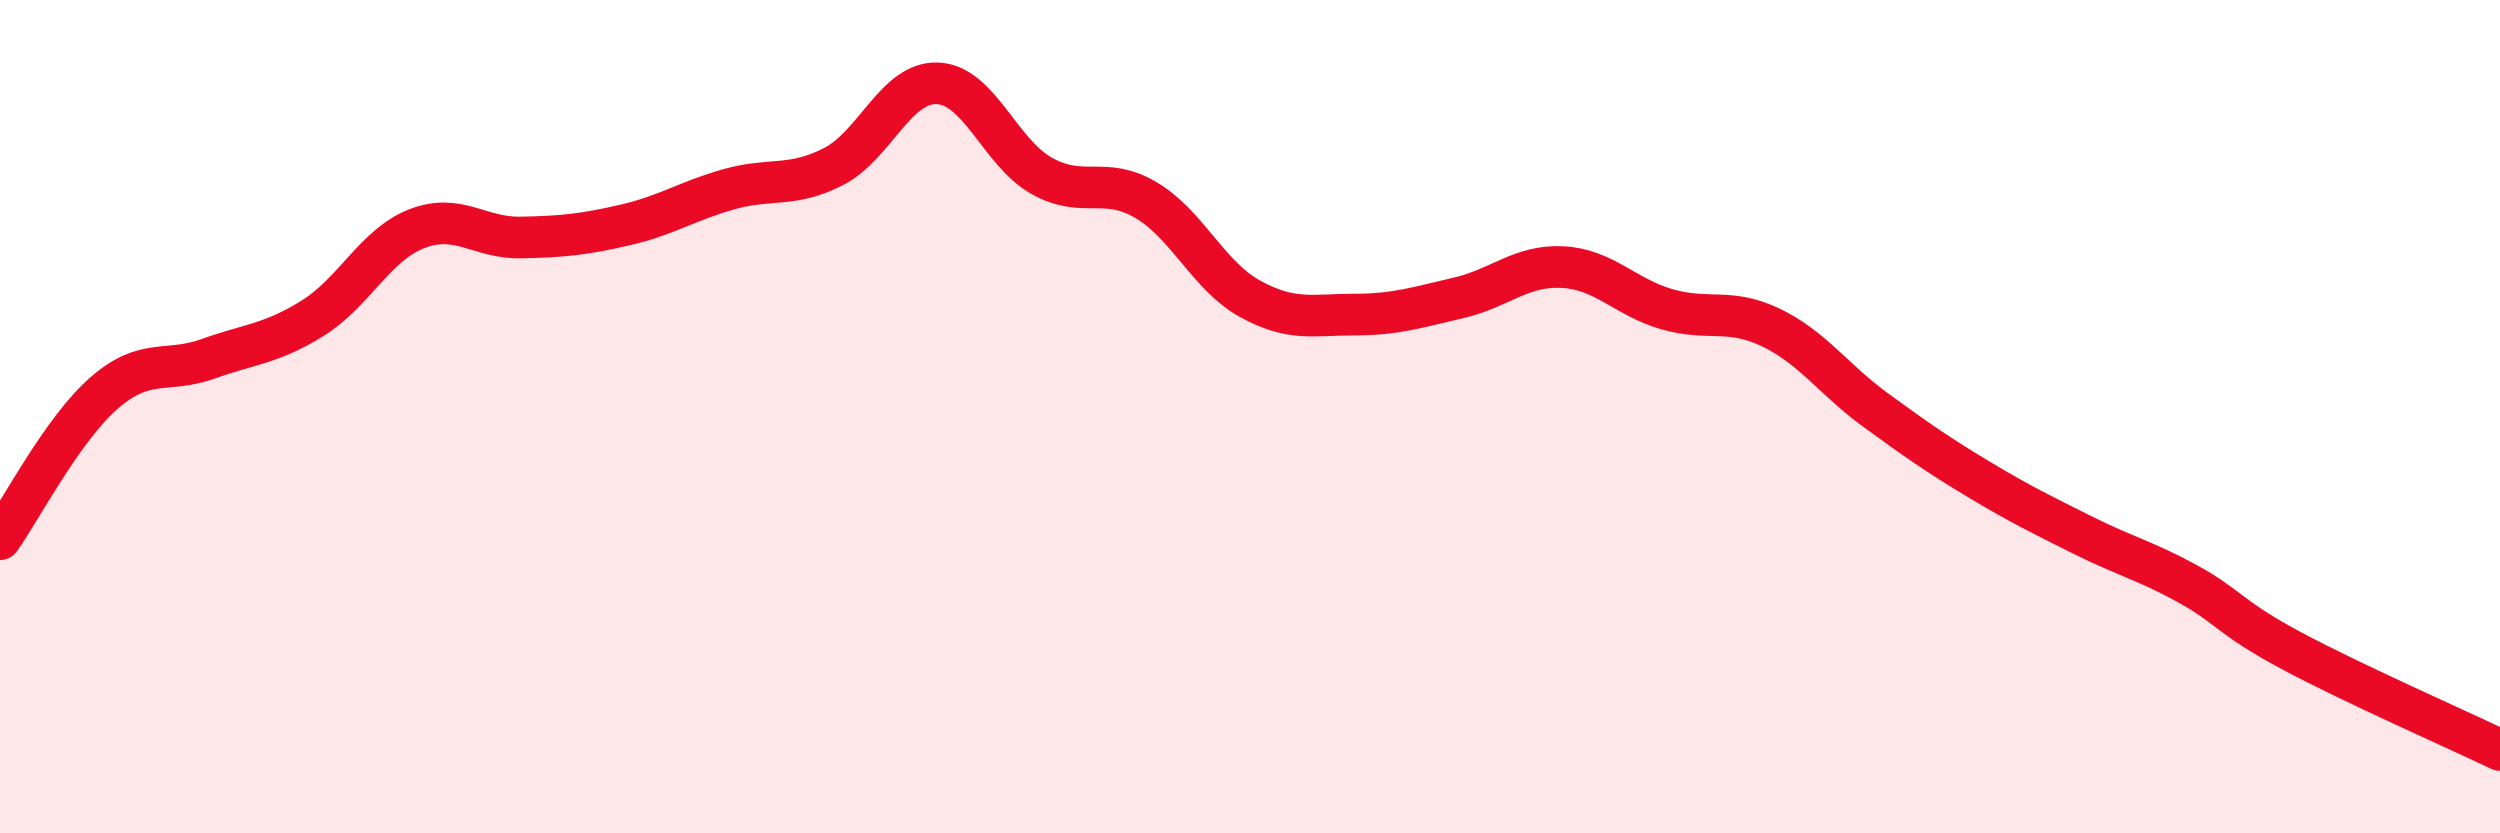 
    <svg width="60" height="20" viewBox="0 0 60 20" xmlns="http://www.w3.org/2000/svg">
      <path
        d="M 0,12.94 C 0.5,12.24 1.5,10.3 2.5,9.43 C 3.5,8.56 4,8.97 5,8.61 C 6,8.25 6.5,8.26 7.5,7.64 C 8.5,7.02 9,5.88 10,5.49 C 11,5.1 11.5,5.72 12.5,5.7 C 13.5,5.68 14,5.63 15,5.4 C 16,5.17 16.5,4.82 17.5,4.54 C 18.5,4.26 19,4.51 20,4 C 21,3.49 21.5,1.96 22.5,2 C 23.5,2.04 24,3.66 25,4.22 C 26,4.78 26.5,4.21 27.5,4.8 C 28.5,5.39 29,6.62 30,7.17 C 31,7.72 31.5,7.55 32.5,7.55 C 33.5,7.55 34,7.38 35,7.15 C 36,6.92 36.5,6.36 37.5,6.41 C 38.5,6.46 39,7.13 40,7.42 C 41,7.71 41.5,7.38 42.5,7.86 C 43.5,8.34 44,9.1 45,9.83 C 46,10.56 46.5,10.91 47.5,11.51 C 48.5,12.11 49,12.35 50,12.85 C 51,13.35 51.5,13.46 52.5,14.01 C 53.5,14.56 53.5,14.82 55,15.62 C 56.5,16.42 59,17.52 60,18L60 20L0 20Z"
        fill="#EB0A25"
        opacity="0.1"
        stroke-linecap="round"
        stroke-linejoin="round"
      />
      <path
        d="M 0,12.94 C 0.5,12.24 1.5,10.3 2.5,9.43 C 3.5,8.56 4,8.97 5,8.61 C 6,8.25 6.5,8.26 7.5,7.64 C 8.5,7.02 9,5.88 10,5.49 C 11,5.1 11.5,5.72 12.5,5.7 C 13.5,5.68 14,5.63 15,5.4 C 16,5.17 16.5,4.82 17.5,4.54 C 18.5,4.26 19,4.51 20,4 C 21,3.49 21.5,1.96 22.5,2 C 23.5,2.04 24,3.66 25,4.22 C 26,4.78 26.5,4.21 27.5,4.8 C 28.5,5.39 29,6.62 30,7.17 C 31,7.72 31.5,7.55 32.5,7.55 C 33.5,7.55 34,7.38 35,7.15 C 36,6.92 36.5,6.36 37.5,6.41 C 38.5,6.46 39,7.13 40,7.42 C 41,7.71 41.5,7.38 42.5,7.86 C 43.5,8.34 44,9.1 45,9.83 C 46,10.56 46.5,10.91 47.5,11.51 C 48.5,12.11 49,12.35 50,12.85 C 51,13.35 51.5,13.46 52.5,14.01 C 53.5,14.56 53.5,14.82 55,15.62 C 56.5,16.42 59,17.52 60,18"
        stroke="#EB0A25"
        stroke-width="1"
        fill="none"
        stroke-linecap="round"
        stroke-linejoin="round"
      />
    </svg>
  